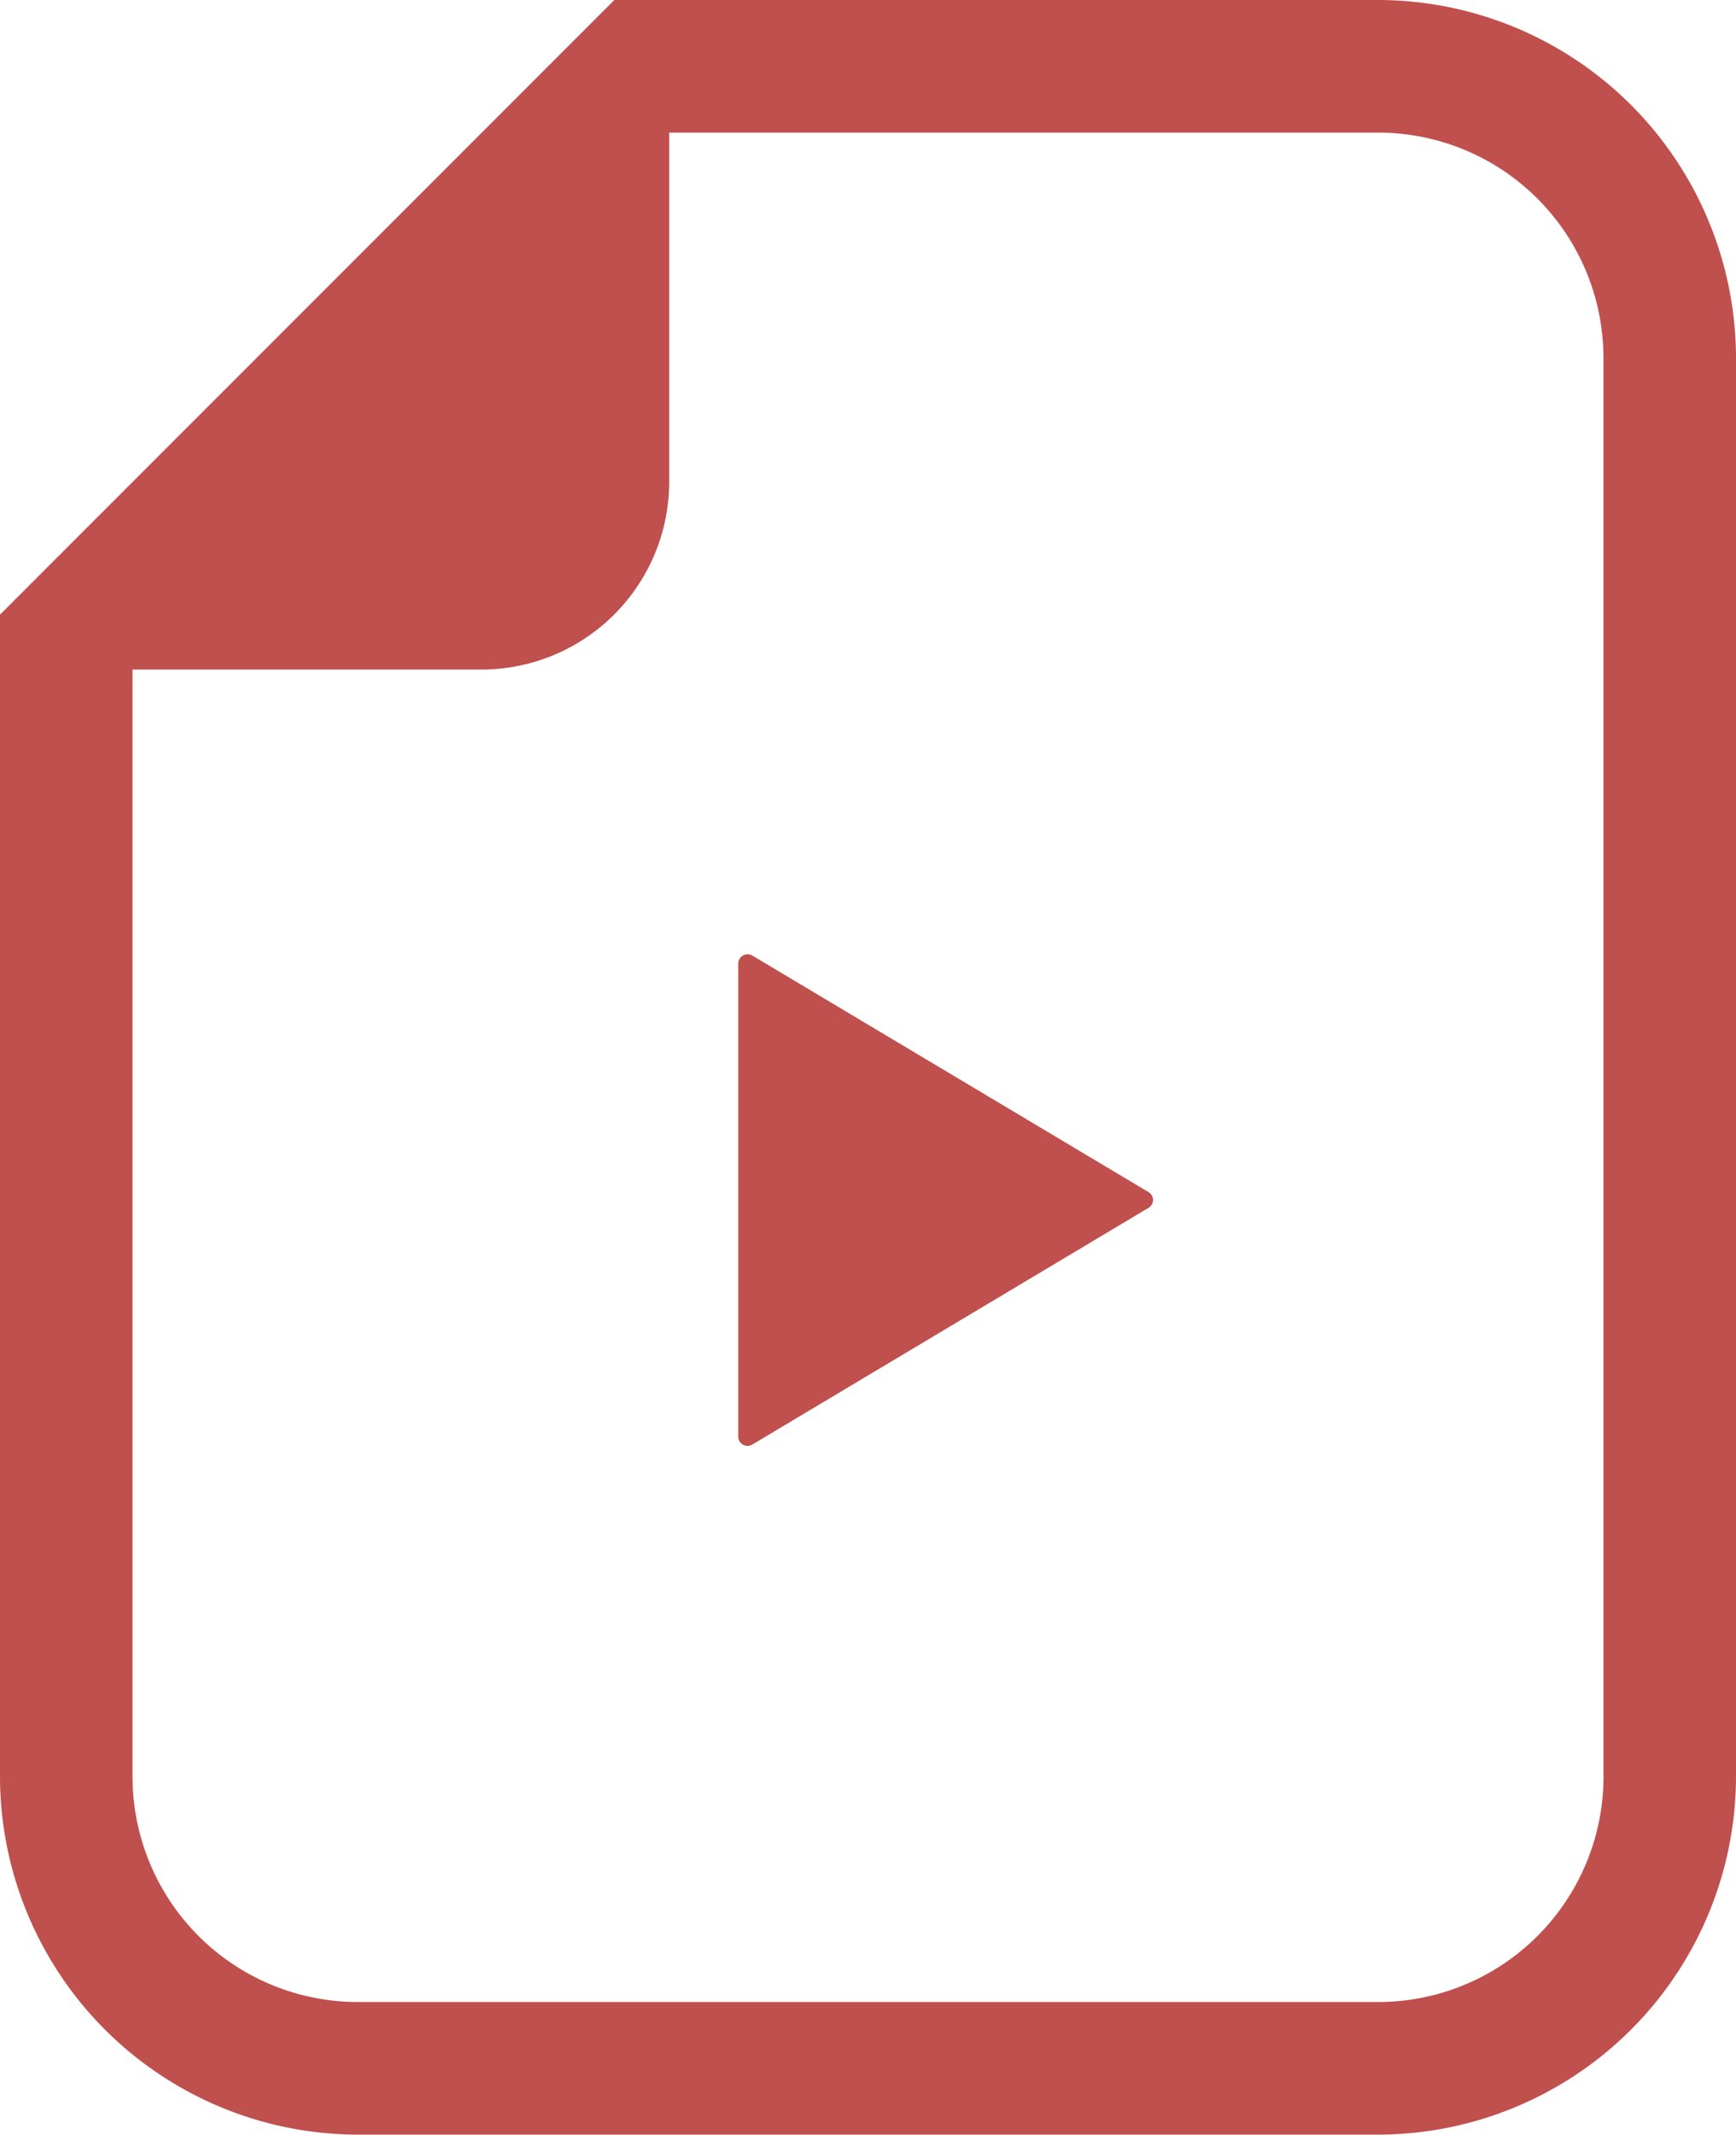 <svg xmlns="http://www.w3.org/2000/svg" width="37.251" height="45.782" viewBox="0 0 37.251 45.782">
  <g id="lvctr-movie04" transform="translate(-47.702)">
    <path id="Path_159" data-name="Path 159" d="M77.273,0H60.884l-.833.833L48.535,12.349l-.833.833V38.1a7.689,7.689,0,0,0,7.681,7.681H77.273a7.689,7.689,0,0,0,7.68-7.681V7.681A7.689,7.689,0,0,0,77.273,0ZM82.11,38.1a4.836,4.836,0,0,1-4.836,4.837H55.383A4.836,4.836,0,0,1,50.546,38.1V14.36h7.486a4.031,4.031,0,0,0,4.03-4.03V2.844H77.273a4.836,4.836,0,0,1,4.836,4.837V38.1Z" fill="#c0504d"/>
    <path id="Path_160" data-name="Path 160" d="M225.145,228.883a.2.2,0,0,0-.2,0,.2.2,0,0,0-.1.174V239.2a.192.192,0,0,0,.1.172.2.2,0,0,0,.2,0l8.5-5.076a.2.2,0,0,0,.1-.171.2.2,0,0,0-.1-.17Z" transform="translate(-161.301 -208.39)" fill="#c0504d"/>
  </g>
</svg>
